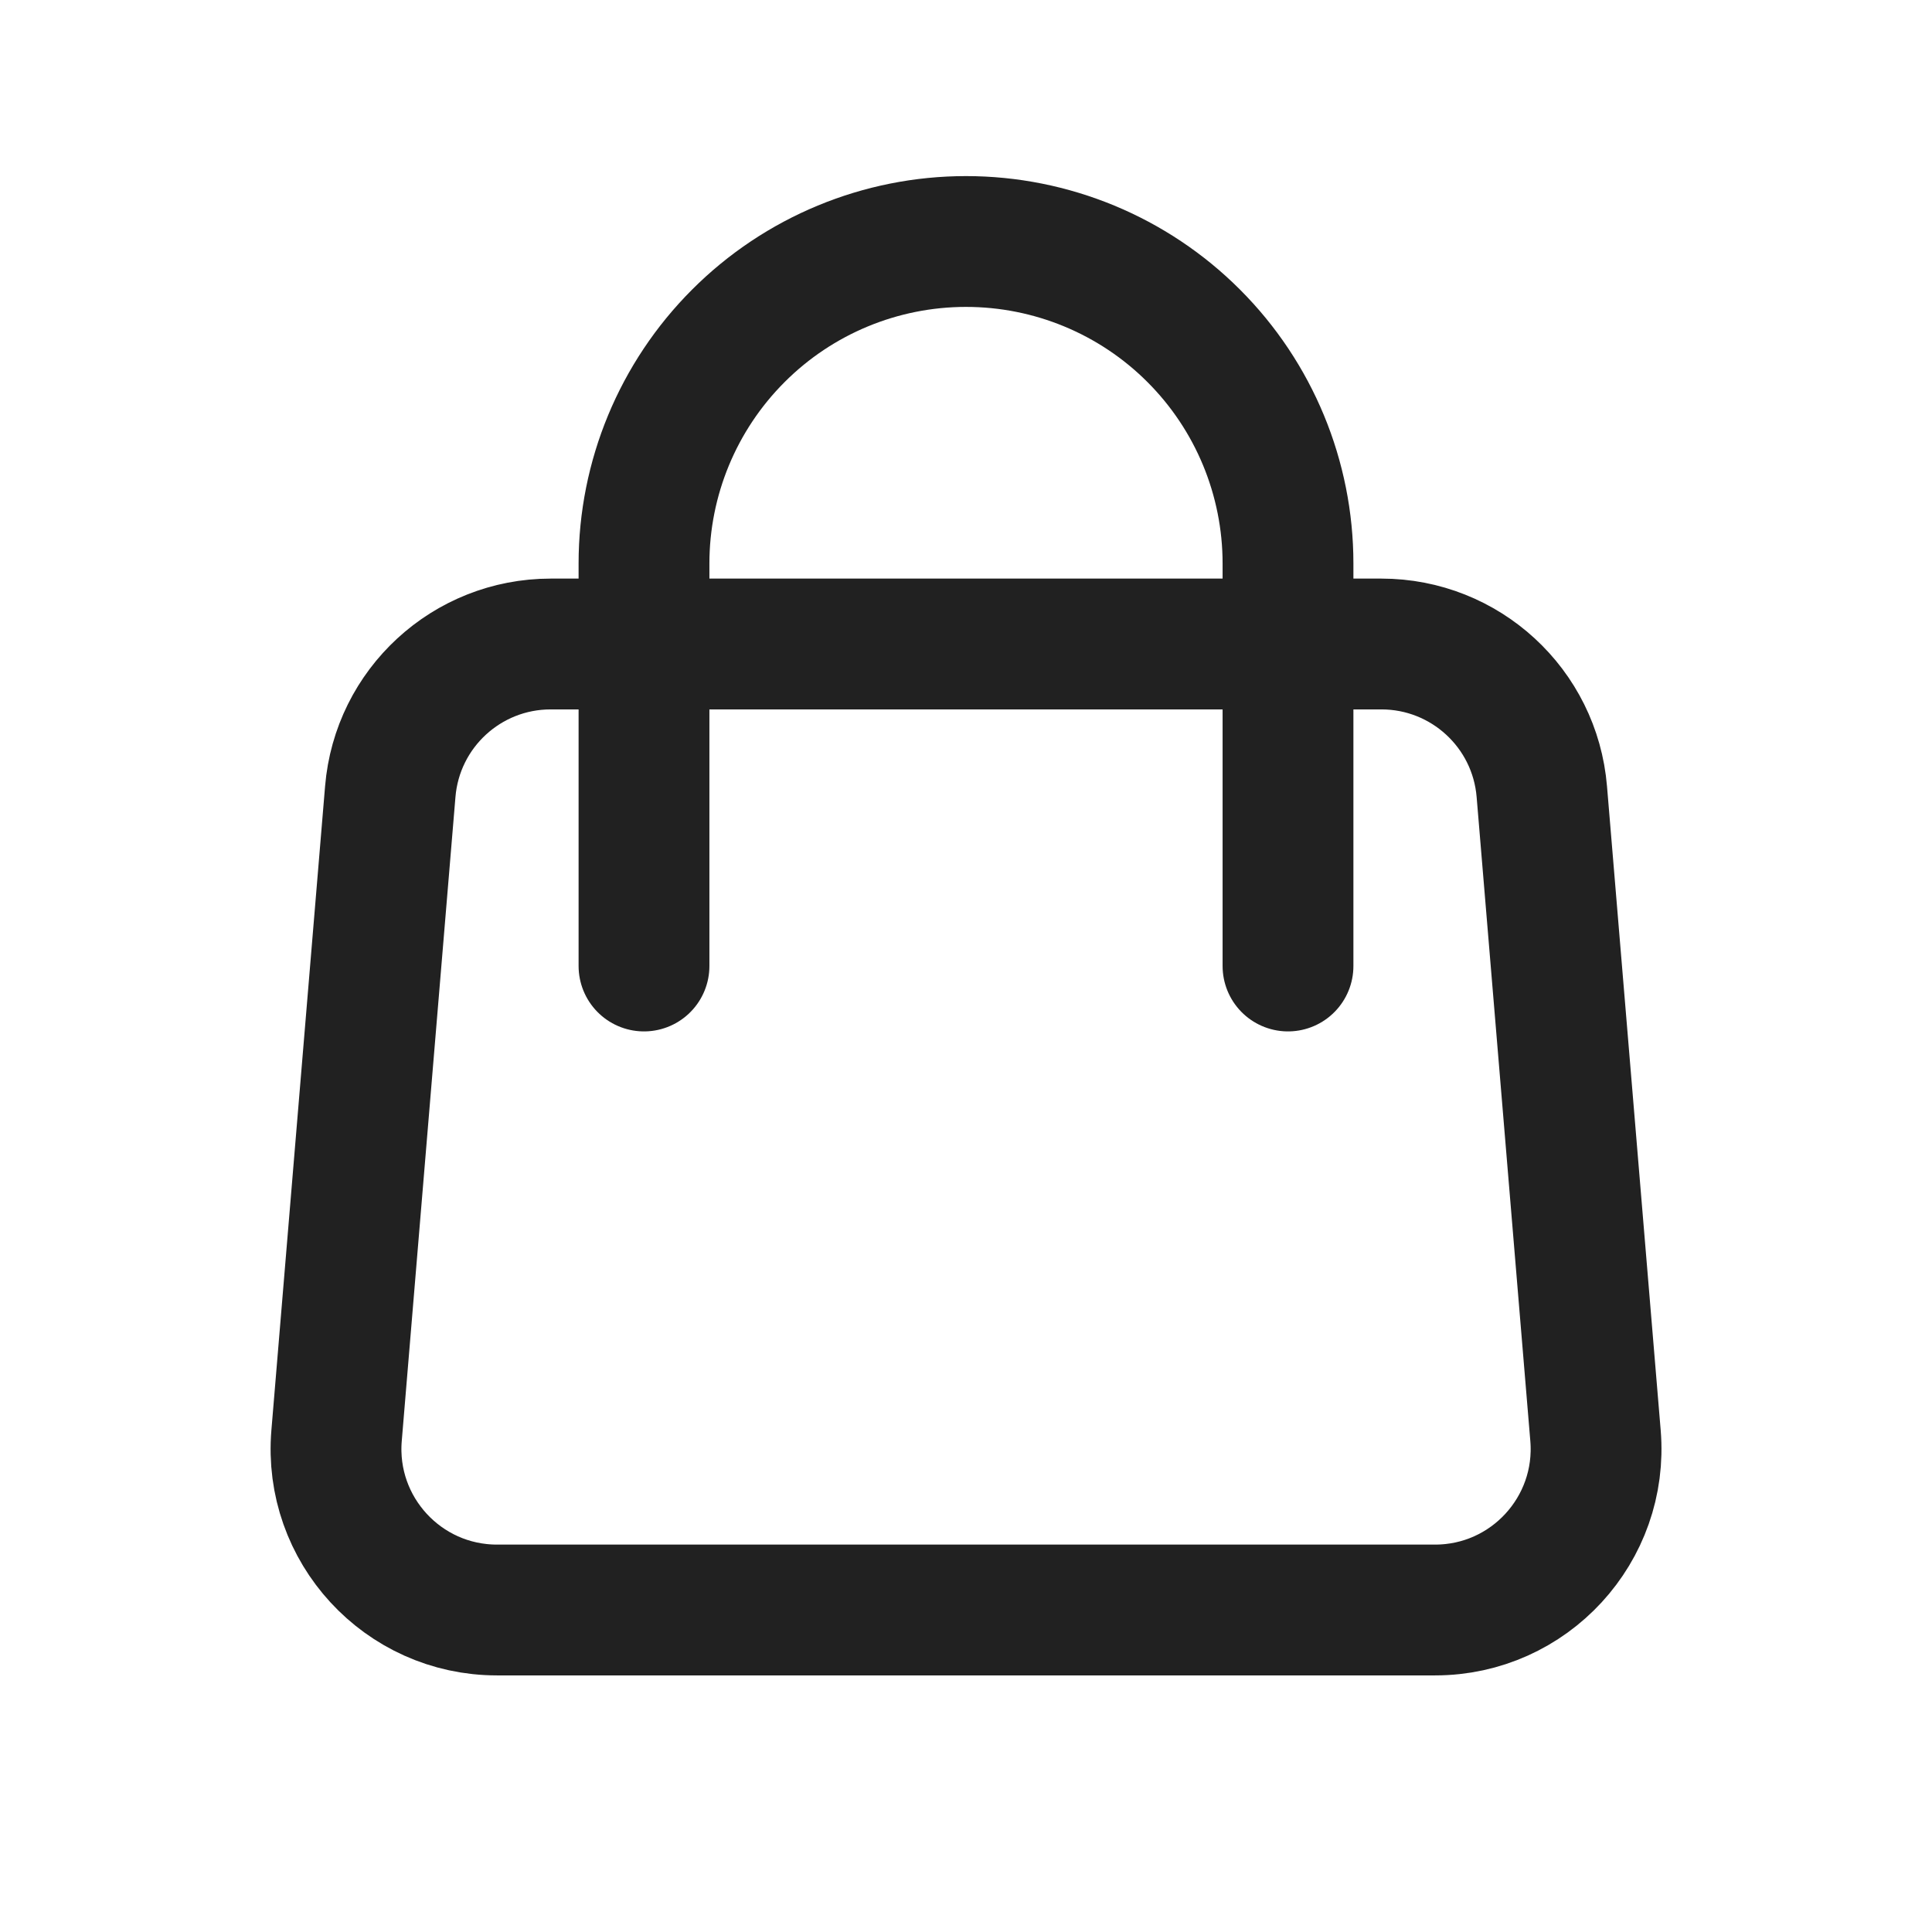 <?xml version="1.0" encoding="UTF-8"?> <svg xmlns="http://www.w3.org/2000/svg" width="24" height="24" viewBox="0 0 24 24" fill="none"><path d="M16 8H17.16C18.2 8 19.067 8.797 19.153 9.834L19.82 17.834C19.917 19 18.997 20 17.827 20H6.174C5.004 20 4.084 19 4.181 17.834L4.848 9.834C4.934 8.797 5.8 8 6.841 8H8M16 8H8M16 8V7C16 5.939 15.579 4.922 14.829 4.172C14.079 3.421 13.061 3 12 3C10.94 3 9.922 3.421 9.172 4.172C8.422 4.922 8 5.939 8 7V8M16 8V12M8 8V12" stroke="#212121" stroke-width="1.625" stroke-linecap="round" stroke-linejoin="round"></path></svg> 